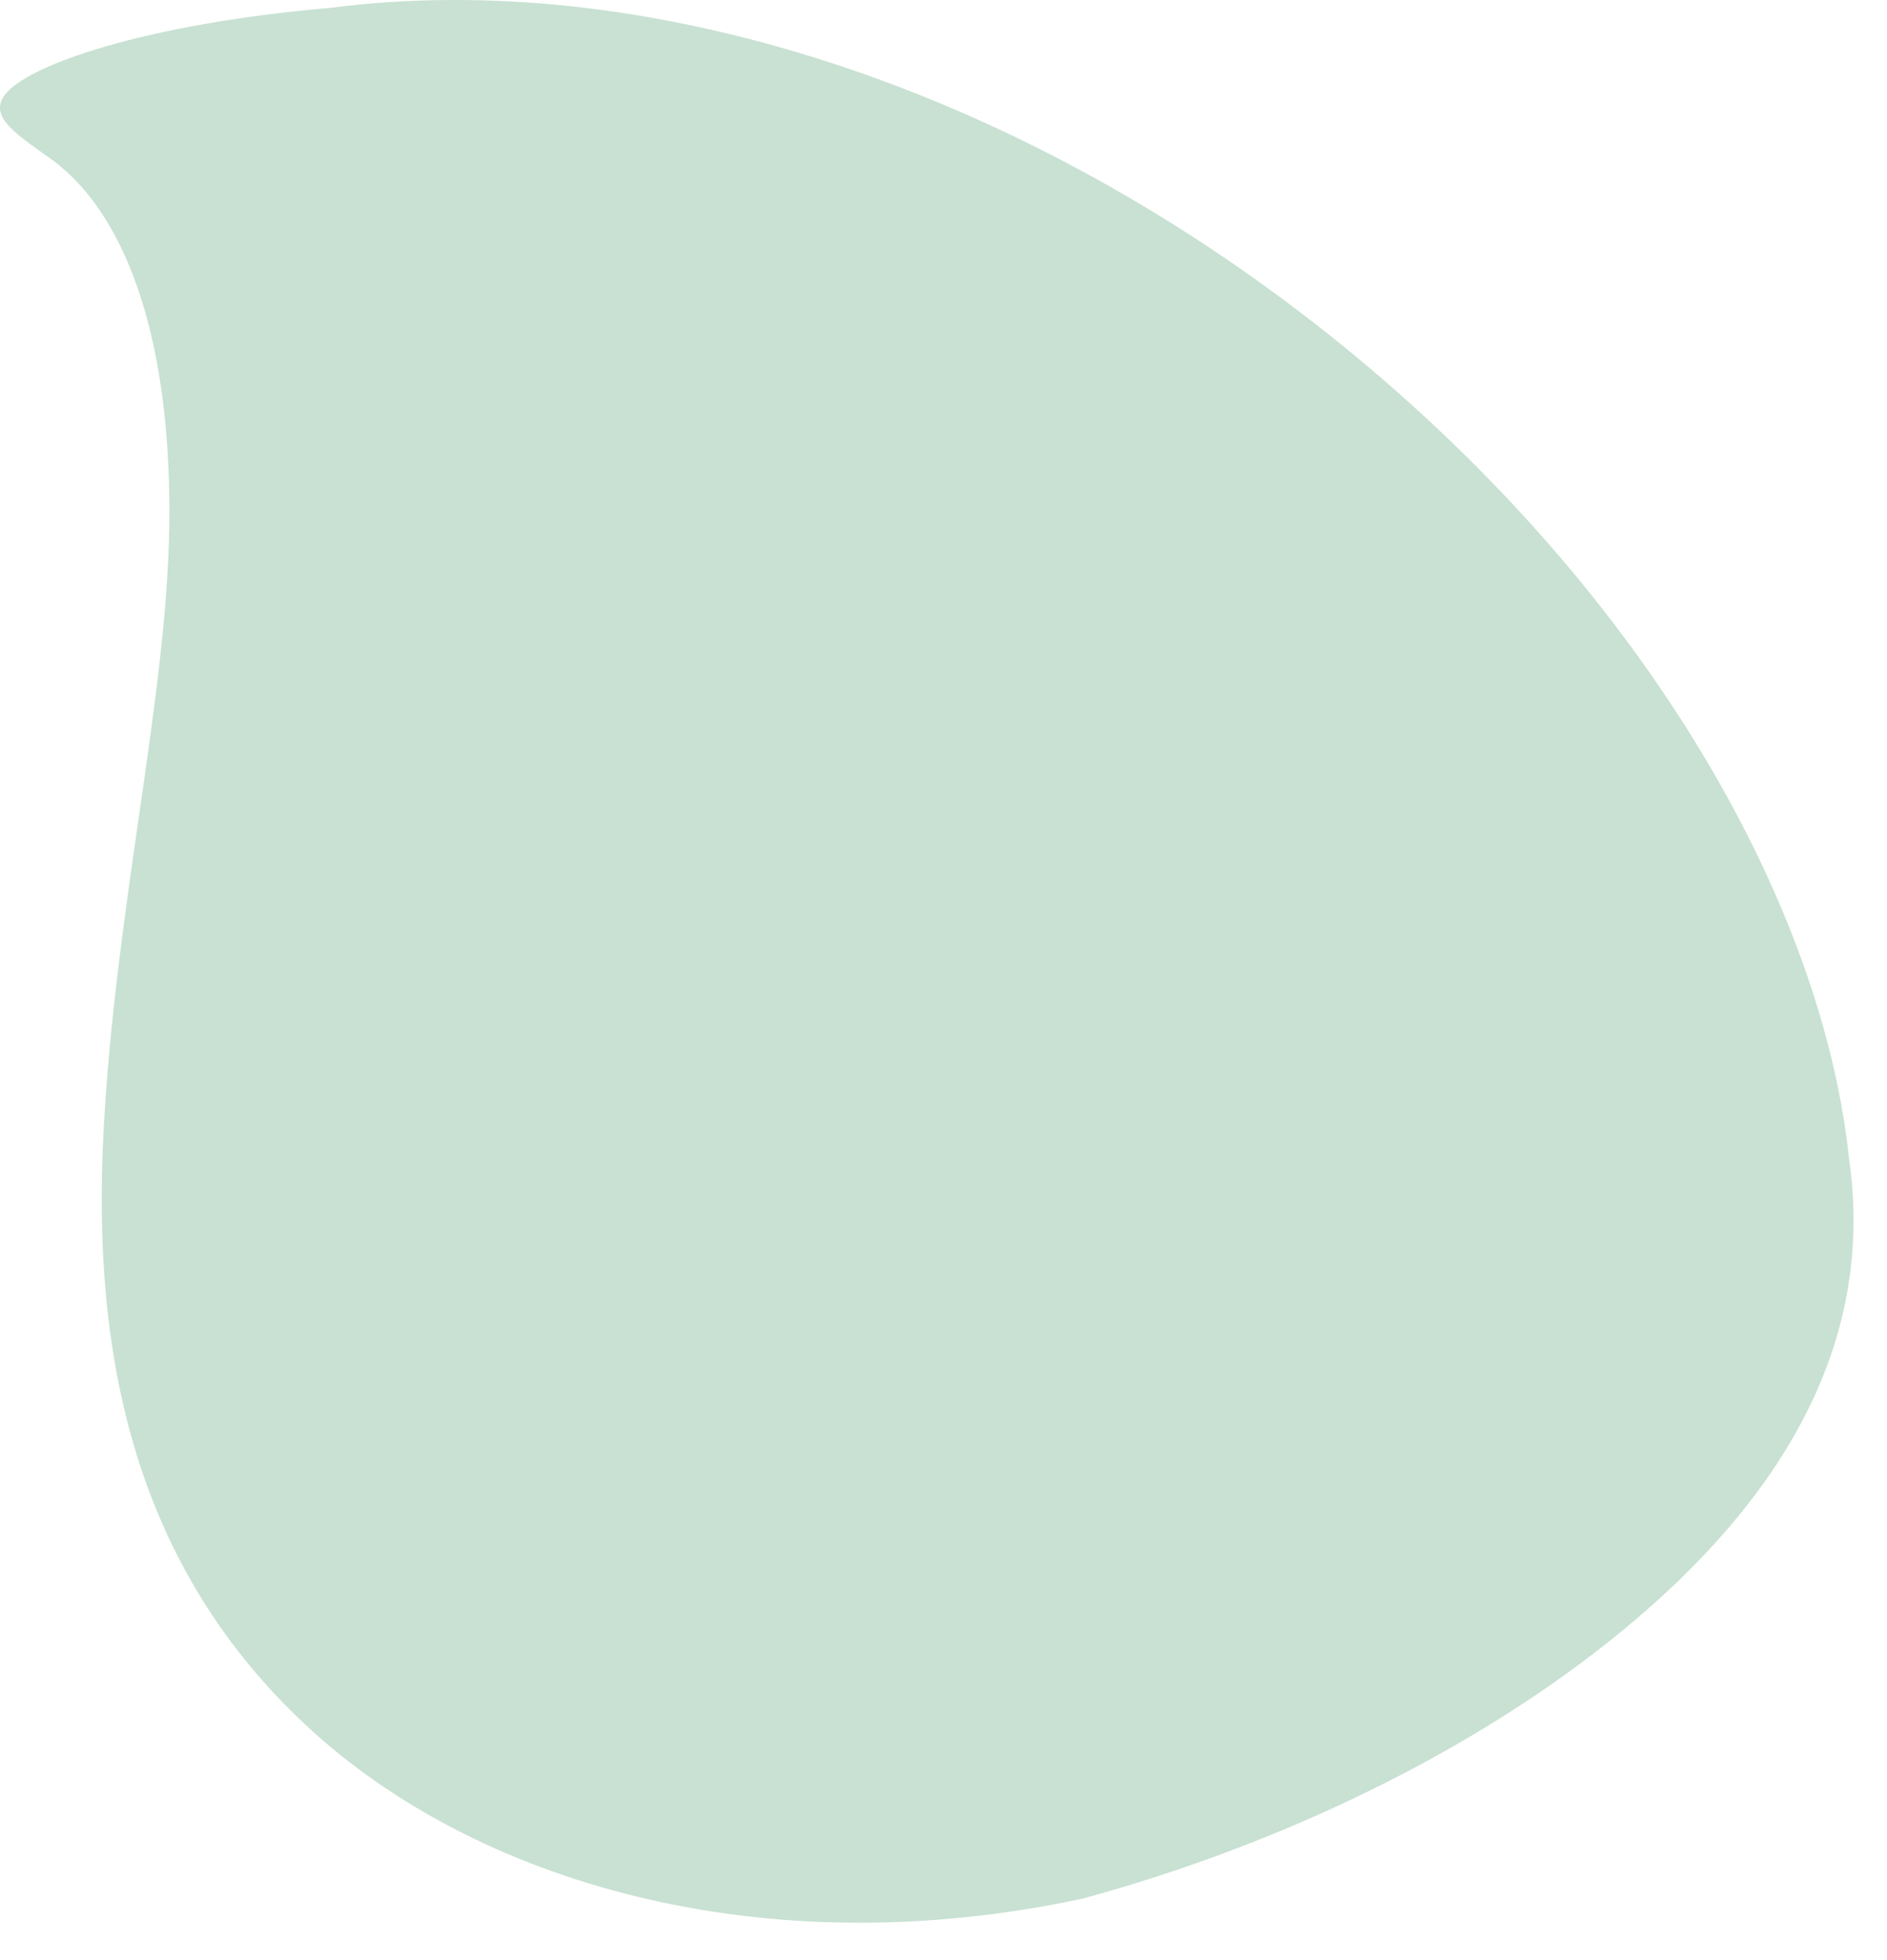 <svg width="26" height="27" viewBox="0 0 26 27" fill="none" xmlns="http://www.w3.org/2000/svg">
<path opacity="0.5" d="M1.426 15.598C1.587 12.512 2.296 9.644 2.332 7.253C2.368 4.815 1.802 3.027 0.748 2.223C0.237 1.857 -0.156 1.618 0.06 1.315C0.361 0.893 2.031 0.325 4.545 0.109C8.844 -0.45 13.948 1.151 18.278 4.584C22.571 7.987 25.1 12.37 25.478 15.967C25.781 18.085 24.994 20.368 22.154 22.623C20.247 24.137 17.674 25.402 14.924 26.151C10.48 27.106 6.539 25.917 4.238 23.785C1.866 21.589 1.264 18.706 1.426 15.598Z" fill="#93C4A6"/>
</svg>
